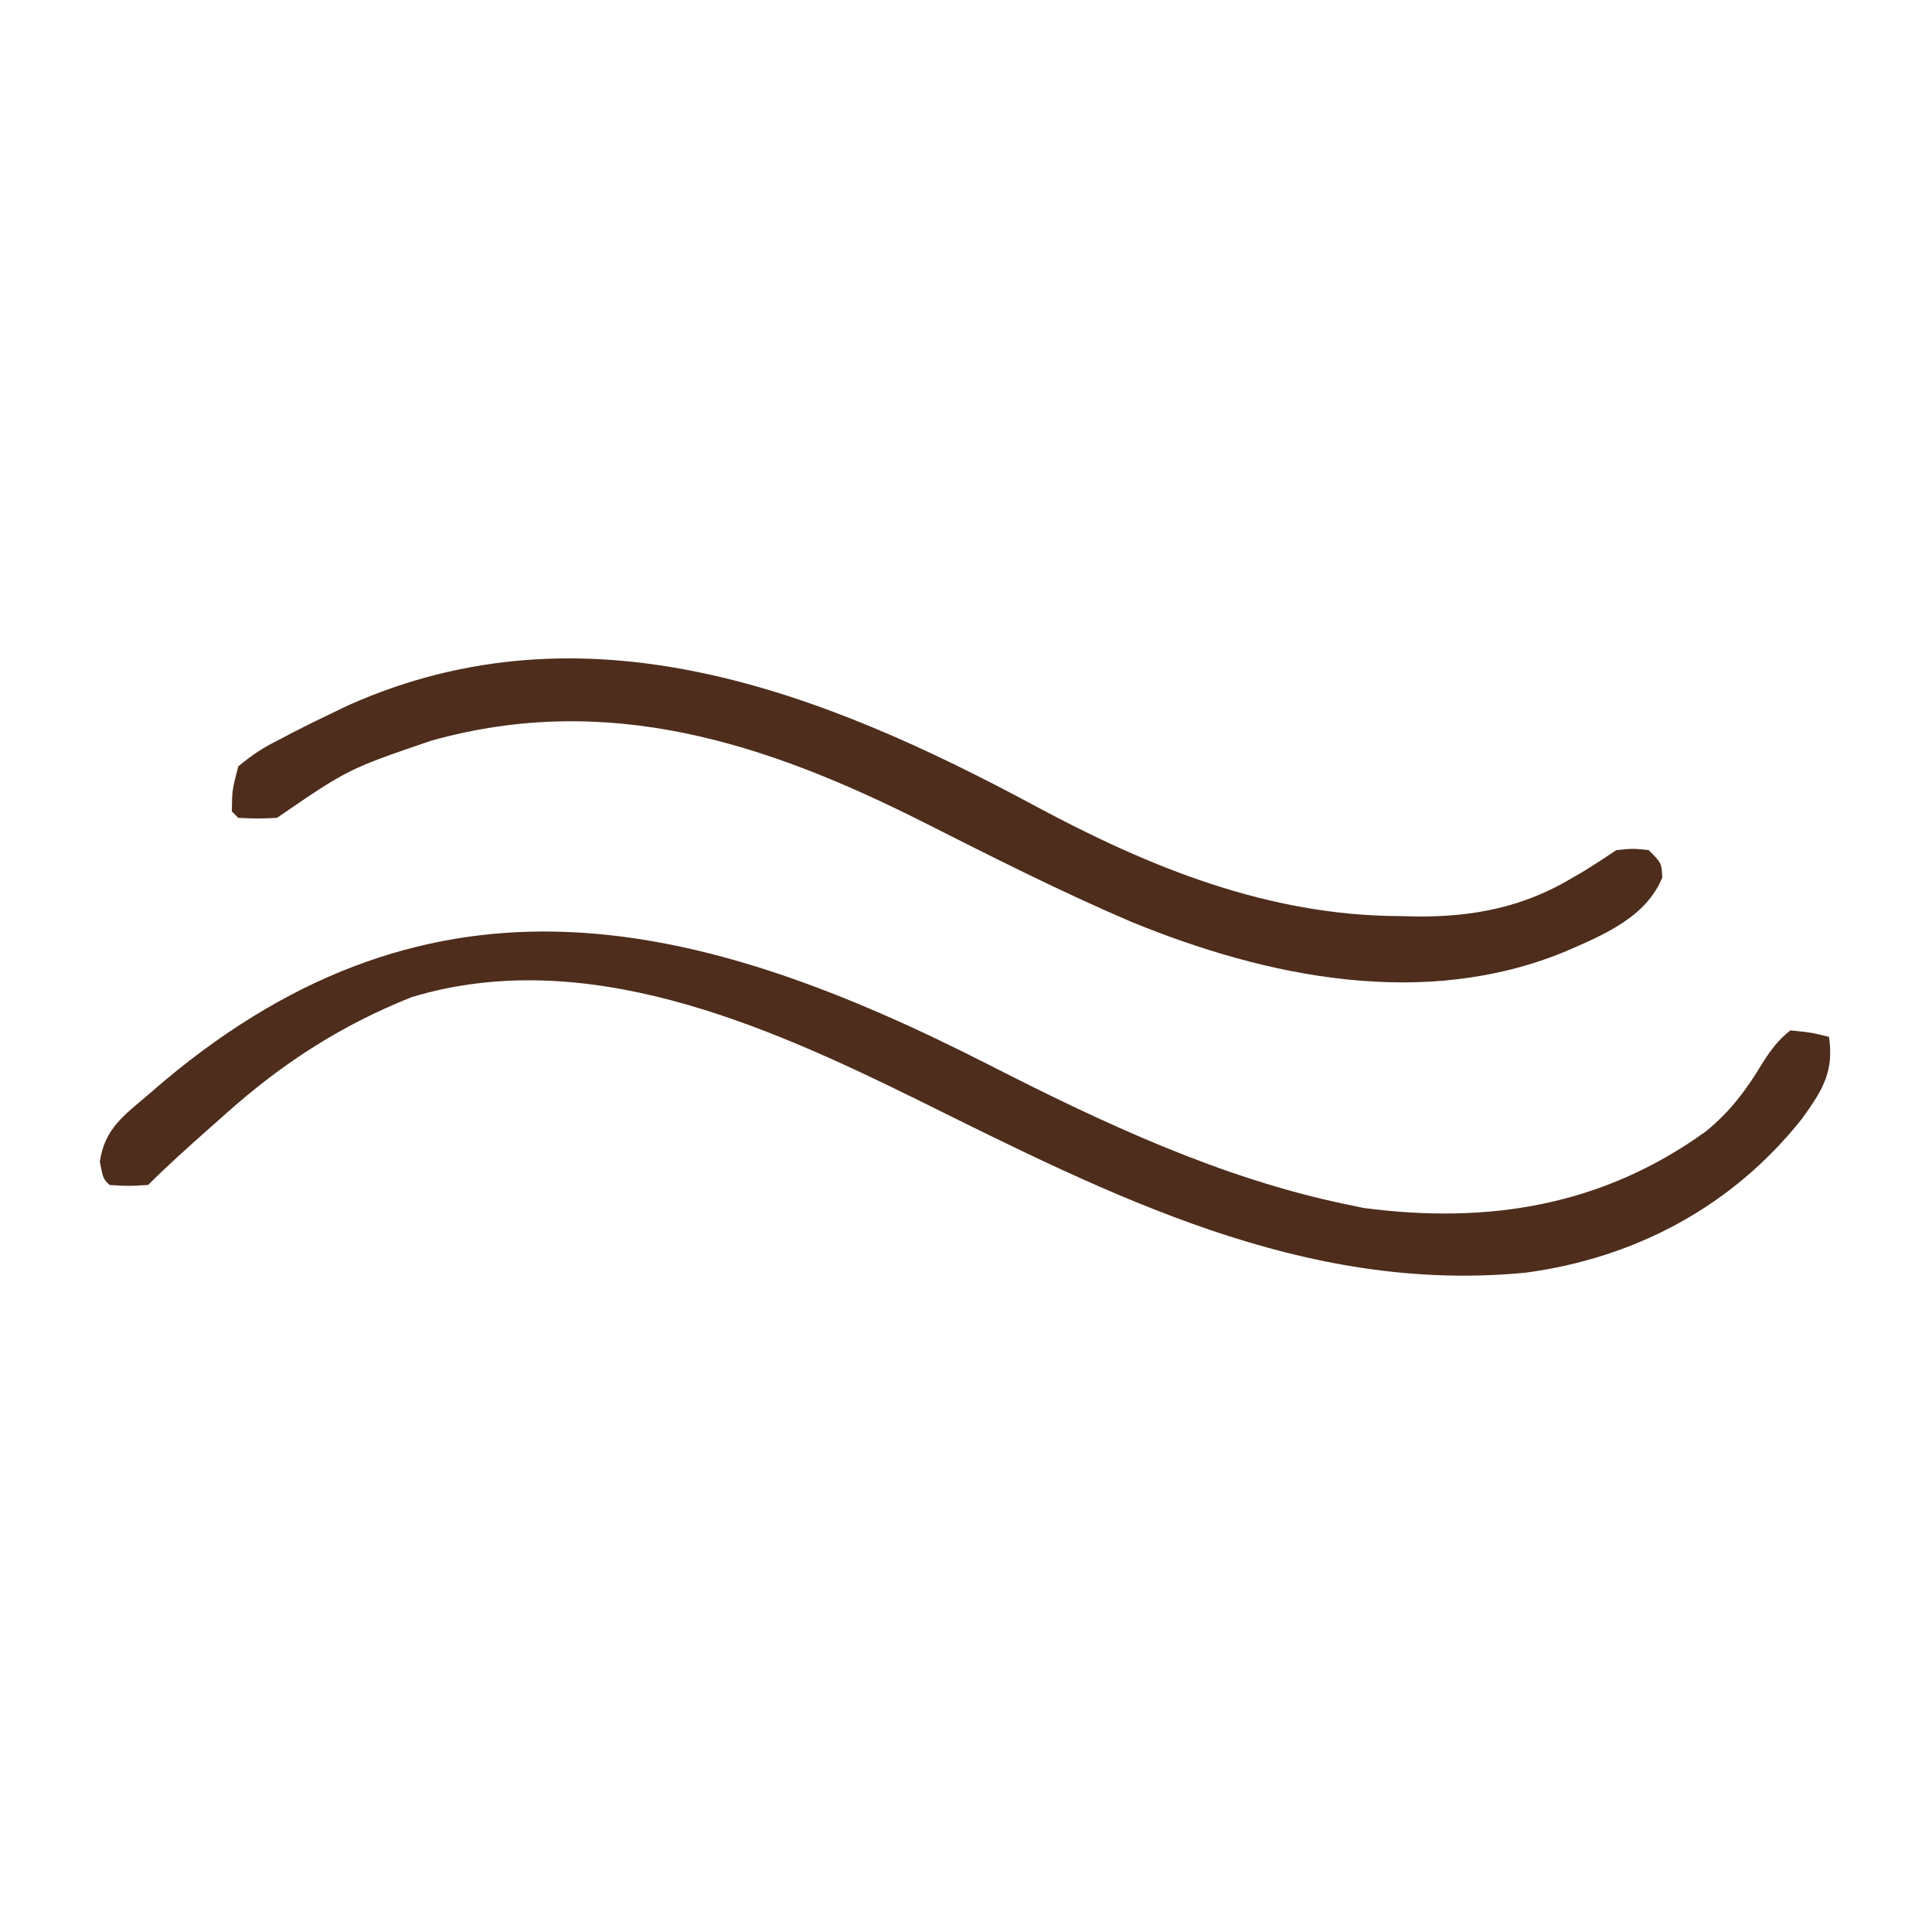 <svg height="300" width="300" xmlns="http://www.w3.org/2000/svg" version="1.1">
<path transform="translate(153.683,165.406)" fill="#4E2D1D" d="M0 0 C17.605 8.976 35.86 17.55 55.317 21.594 C56.228 21.784 57.139 21.973 58.078 22.168 C77.431 24.713 95.156 21.858 111.192 10.282 C114.983 7.198 117.529 3.789 120.028 -0.39 C121.312 -2.399 122.445 -3.925 124.317 -5.406 C127.504 -5.093 127.504 -5.093 130.317 -4.406 C131.157 1.057 129.213 4.036 126.133 8.301 C115.395 21.856 100.35 29.906 83.266 32.208 C48.717 35.591 18.641 20.148 -11.422 5.266 C-35.062 -6.391 -62.932 -18.679 -89.761 -10.57 C-100.702 -6.211 -109.907 -0.278 -118.683 7.594 C-120.083 8.832 -120.083 8.832 -121.511 10.094 C-124.627 12.872 -127.732 15.642 -130.683 18.594 C-133.746 18.782 -133.746 18.782 -136.683 18.594 C-137.683 17.594 -137.683 17.594 -138.183 14.969 C-137.427 9.867 -134.501 7.849 -130.683 4.594 C-129.415 3.506 -129.415 3.506 -128.121 2.395 C-86.123 -32.743 -45.457 -23.202 0 0 Z"></path>
<path transform="translate(160.812,125.188)" fill="#4E2D1D" d="M0 0 C17.681 9.499 36.078 16.959 56.375 17.062 C57.366 17.083 58.356 17.104 59.377 17.125 C67.961 17.17 75.668 15.68 83.125 11.25 C84.19 10.629 84.19 10.629 85.277 9.996 C86.935 8.969 88.564 7.895 90.188 6.812 C92.75 6.562 92.75 6.562 95.188 6.812 C97.188 8.812 97.188 8.812 97.312 11.062 C94.764 17.293 88.124 20.008 82.25 22.562 C60.347 31.601 35.972 26.612 14.813 17.937 C3.866 13.249 -6.774 7.863 -17.4 2.497 C-41.952 -9.895 -66.454 -17.83 -93.812 -10.188 C-106.732 -5.78 -106.732 -5.78 -117.812 1.812 C-120.812 1.938 -120.812 1.938 -123.812 1.812 C-124.142 1.482 -124.472 1.153 -124.812 0.812 C-124.77 -2.492 -124.77 -2.492 -123.812 -6.188 C-121.624 -7.992 -119.981 -9.085 -117.5 -10.312 C-116.868 -10.646 -116.237 -10.979 -115.586 -11.323 C-113.677 -12.313 -111.752 -13.258 -109.812 -14.188 C-108.776 -14.686 -107.74 -15.185 -106.672 -15.699 C-69.744 -32.139 -33.304 -17.923 0 0 Z"></path>
</svg>
